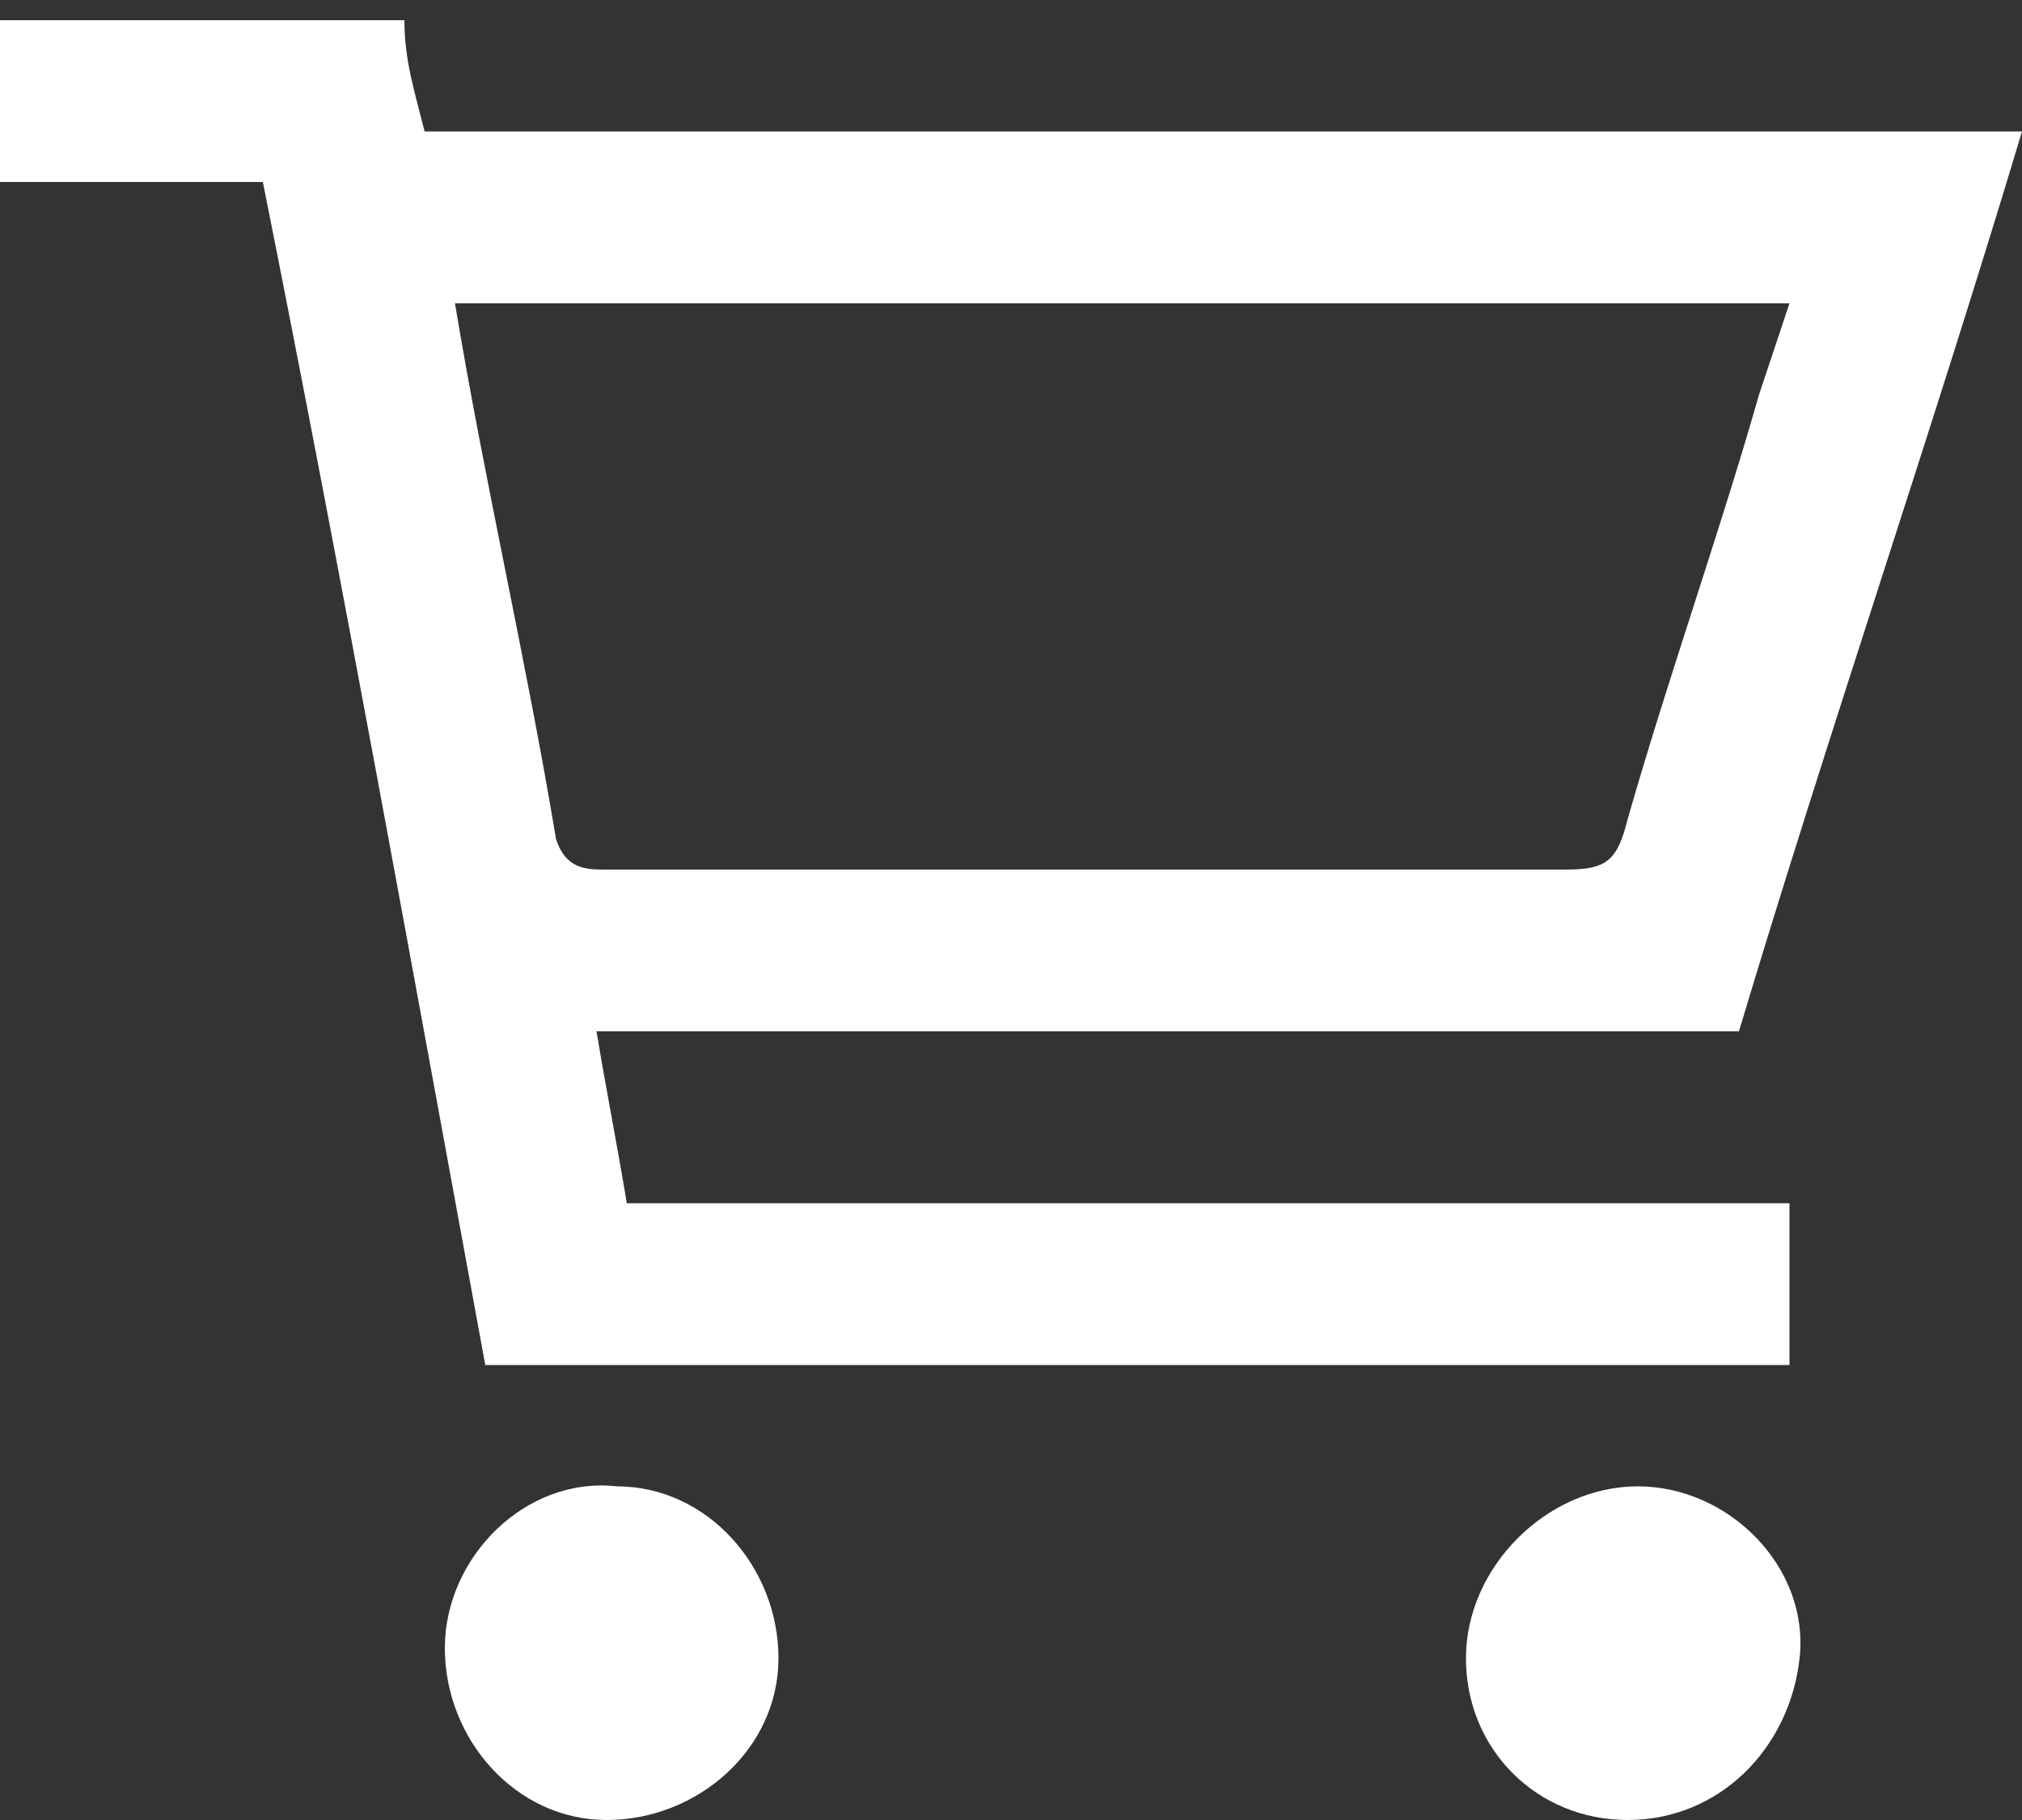 <?xml version="1.0" encoding="utf-8"?>
<!-- Generator: Adobe Illustrator 23.1.0, SVG Export Plug-In . SVG Version: 6.00 Build 0)  -->
<svg version="1.1" id="Layer_1" xmlns="http://www.w3.org/2000/svg" xmlns:xlink="http://www.w3.org/1999/xlink" x="0px" y="0px"
	 width="20px" height="18px" viewBox="0 0 20 18" enable-background="new 0 0 20 18" xml:space="preserve">
<rect x="0" y="0" width="20" height="18" fill="#333333" stroke="none"/>
<g id="_x31_34q7G.tif">
	<g>
		<g>
			<path fill="#FFFFFF" d="M2.6,1.8c-0.9,0-1.7,0-2.6,0c0-0.5,0-1,0-1.6c1.3,0,2.6,0,4,0C4,0.6,4.1,0.9,4.2,1.3c5.2,0,10.5,0,15.8,0
				c-0.9,3-1.9,5.9-2.8,8.9c-3.8,0-7.5,0-11.3,0c0.1,0.6,0.2,1.1,0.3,1.7c3.8,0,7.7,0,11.5,0c0,0.6,0,1.1,0,1.6c-4.3,0-8.6,0-12.9,0
				C4.1,9.7,3.4,5.8,2.6,1.8z M4.5,3c0.3,1.8,0.7,3.5,1,5.3C5.6,8.6,5.8,8.6,6,8.6c3.2,0,6.4,0,9.5,0c0.4,0,0.5-0.1,0.6-0.5
				c0.4-1.4,0.9-2.8,1.3-4.2c0.1-0.3,0.2-0.6,0.3-0.9C13.3,3,8.9,3,4.5,3z"/>
			<path fill="#FFFFFF" d="M7.7,16.4C7.7,17.3,6.9,18,6,18c-0.9,0-1.6-0.8-1.6-1.7c0-0.9,0.8-1.7,1.7-1.6C7,14.7,7.7,15.5,7.7,16.4z
				"/>
			<path fill="#FFFFFF" d="M16.1,18c-0.9,0-1.6-0.7-1.6-1.6c0-0.9,0.8-1.7,1.7-1.7c0.9,0,1.7,0.8,1.6,1.7C17.7,17.3,17,18,16.1,18z"
				/>
		</g>
	</g>
</g>
</svg>
